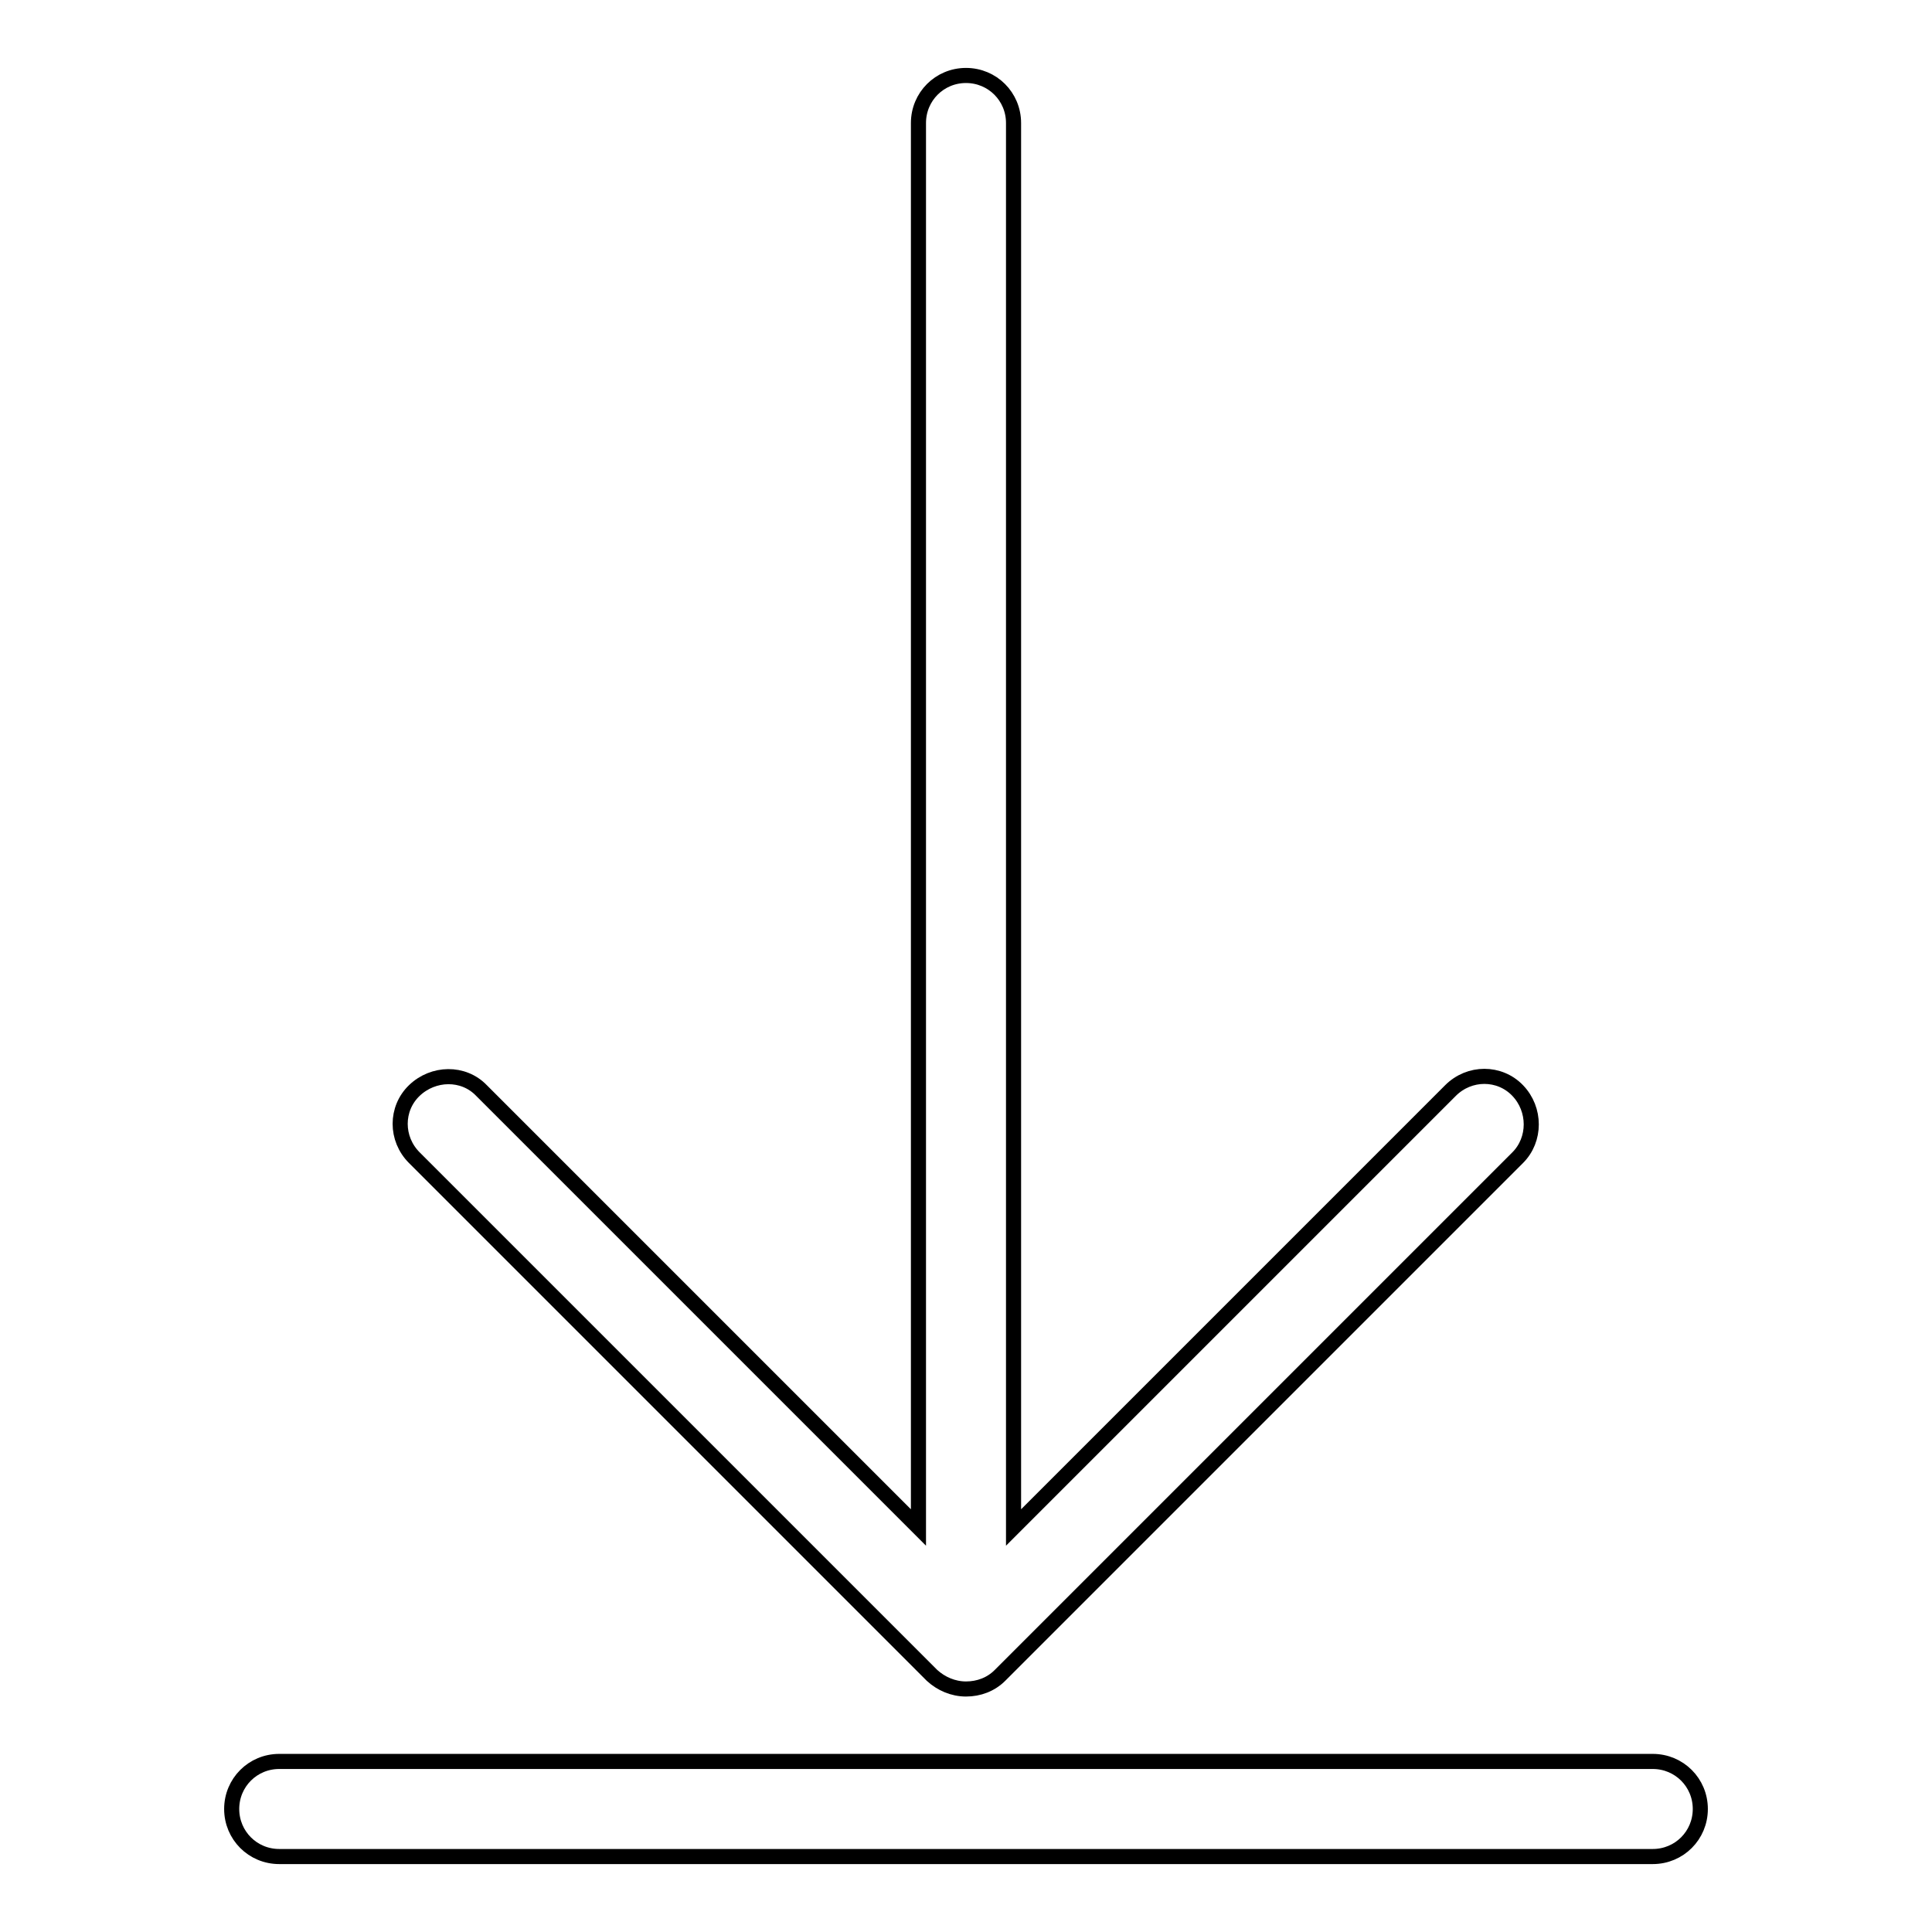<?xml version="1.0" encoding="utf-8"?>
<!-- Svg Vector Icons : http://www.onlinewebfonts.com/icon -->
<!DOCTYPE svg PUBLIC "-//W3C//DTD SVG 1.1//EN" "http://www.w3.org/Graphics/SVG/1.1/DTD/svg11.dtd">
<svg version="1.1" xmlns="http://www.w3.org/2000/svg" xmlns:xlink="http://www.w3.org/1999/xlink" x="0px" y="0px" viewBox="0 0 256 256" enable-background="new 0 0 256 256" xml:space="preserve">
<g> <path stroke-width="2" fill-opacity="0" stroke="#000000"  d="M201.1,153.4L132.5,222c-1.2,1.2-2.8,1.8-4.5,1.8c-1.7,0-3.3-0.7-4.5-1.8l-68.6-68.6 c-2.5-2.5-2.5-6.5,0-8.9s6.5-2.5,8.9,0l57.9,57.9V16.3c0-3.5,2.8-6.3,6.3-6.3s6.3,2.8,6.3,6.3v186.1l57.9-57.9 c2.5-2.5,6.5-2.5,8.9,0C203.5,147,203.5,151,201.1,153.4z M225.3,239.7c0,3.5-2.8,6.3-6.3,6.3H37c-3.5,0-6.3-2.8-6.3-6.3 c0-3.5,2.8-6.3,6.3-6.3H219C222.5,233.4,225.3,236.2,225.3,239.7z"/></g>
</svg>